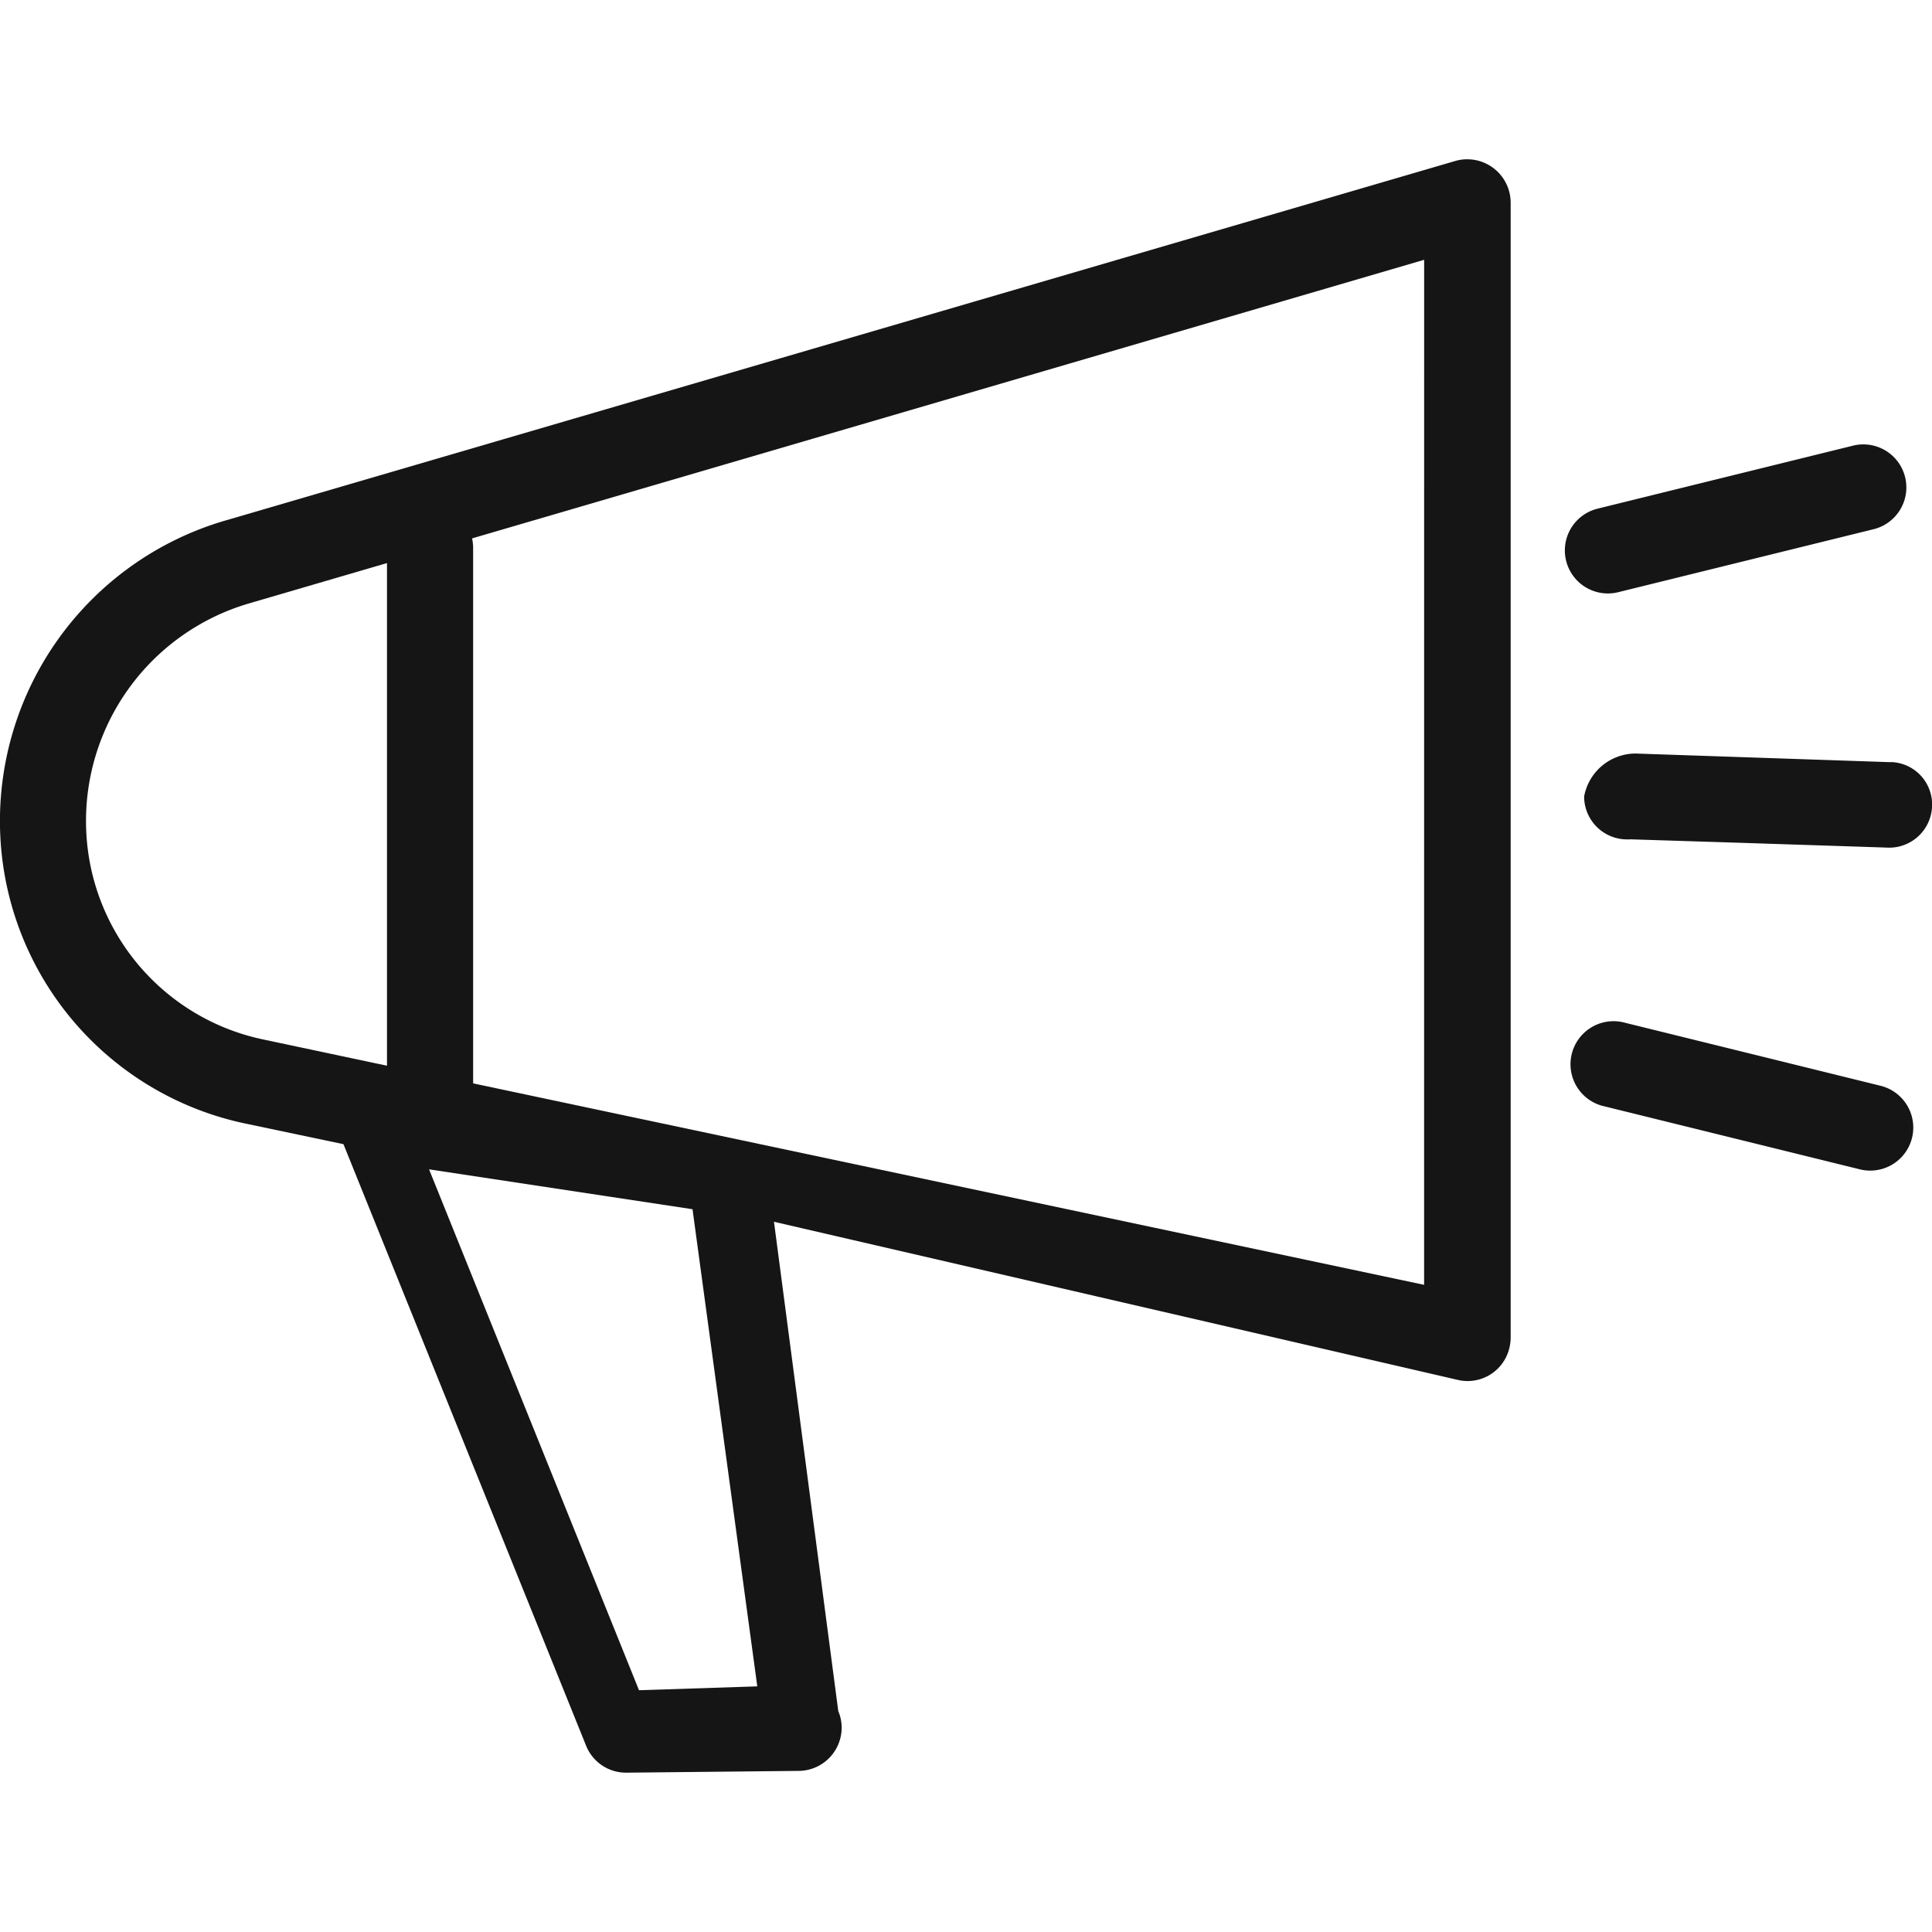 <svg xmlns="http://www.w3.org/2000/svg" xmlns:xlink="http://www.w3.org/1999/xlink" width="36" height="36" viewBox="0 0 36 36"><defs><clipPath id="a"><rect width="36" height="36" transform="translate(59 1356)" fill="#fff" stroke="#707070" stroke-width="1"/></clipPath></defs><g transform="translate(-59 -1356)" clip-path="url(#a)"><g transform="translate(58.422 1355.423)"><path d="M35.836,14.778c-.022,0-.041,0-.063,0l-4.715-.16a.977.977,0,0,0-.962.8.8.8,0,0,0,.8.8h.045l0,0a.382.382,0,0,1,.063,0l1.992.063,2.724.089a.8.8,0,0,0,.858-.743A.791.791,0,0,0,35.836,14.778Z" fill="#151515"/><path d="M27.917,3.545a.779.779,0,0,0-.227.033l-22.919,6.7A5.832,5.832,0,0,0,.583,16.138a5.757,5.757,0,0,0,4.559,5.373l1.836.386L11.5,33.108a.8.8,0,0,0,.747.5l3.214-.033a.806.806,0,0,0,.8-.806.789.789,0,0,0-.063-.308L15,23.343l12.757,2.95a.8.8,0,0,0,.951-.621.854.854,0,0,0,.019-.167V4.348A.81.81,0,0,0,27.917,3.545ZM7.785,20.434l-2.311-.49a4.154,4.154,0,0,1-3.289-3.876A4.225,4.225,0,0,1,5.221,11.82l2.568-.751v9.364Zm4.7,11.638L8.573,22.366l4.909.743L14.689,32Zm14.629-7.554L9.394,20.764V10.78a.891.891,0,0,0-.019-.171l17.74-5.191Z" fill="#151515"/><path d="M35.62,20.809l-4.76-1.174a.8.8,0,1,0-.431,1.546l.045.011,4.76,1.174a.8.8,0,0,0,.386-1.557Z" fill="#151515"/><path d="M30.73,11.612l4.76-1.174a.8.8,0,0,0-.383-1.557l-4.76,1.174a.8.8,0,0,0,.383,1.557Z" fill="#151515"/></g></g></svg>